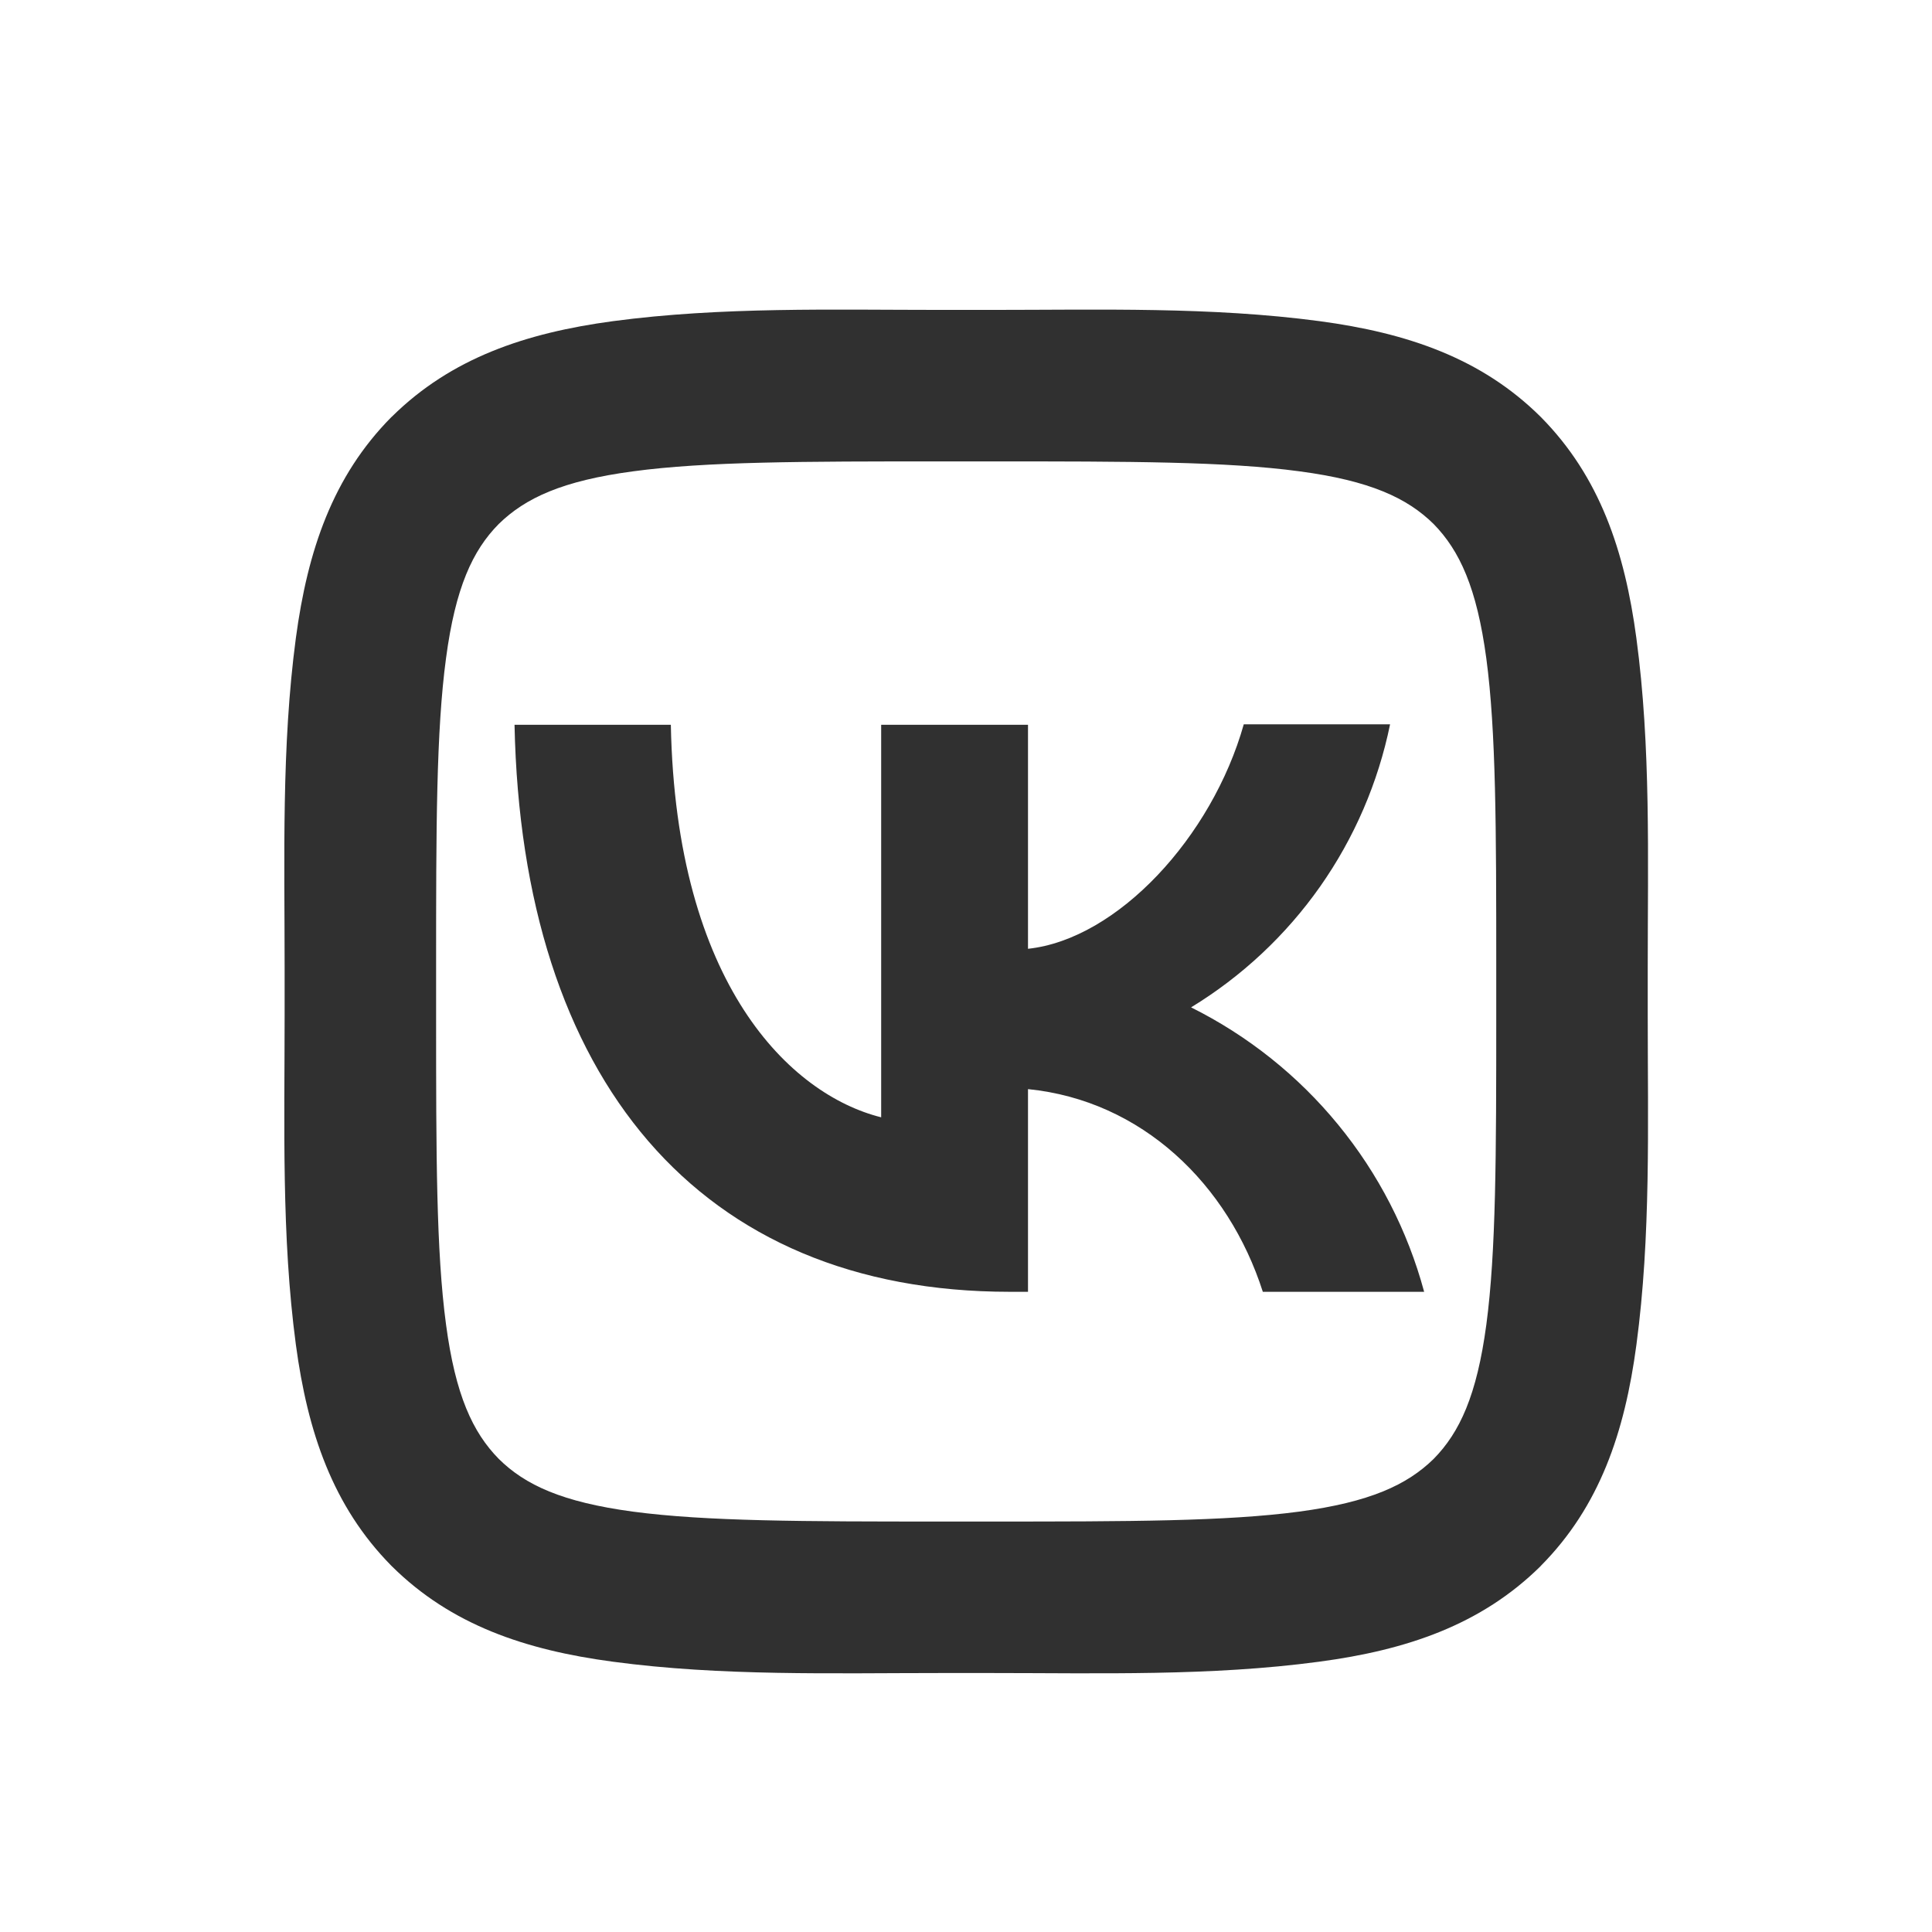 <svg width="22" height="22" viewBox="0 0 22 22" fill="none" xmlns="http://www.w3.org/2000/svg">
<path d="M5.678 5.968C5.382 6.268 5.186 6.691 5.079 7.495C4.967 8.326 4.966 9.428 4.966 11.014V11.566C4.966 13.149 4.967 14.25 5.079 15.082C5.186 15.885 5.382 16.31 5.68 16.613C5.98 16.91 6.403 17.105 7.206 17.213C8.038 17.324 9.14 17.326 10.726 17.326H11.278C12.861 17.326 13.962 17.324 14.794 17.213C15.597 17.105 16.022 16.91 16.326 16.612C16.622 16.311 16.817 15.889 16.925 15.085C17.036 14.254 17.038 13.151 17.038 11.566V11.014C17.038 9.431 17.036 8.329 16.925 7.498C16.817 6.695 16.622 6.27 16.324 5.966C16.023 5.67 15.601 5.474 14.797 5.367C13.966 5.255 12.863 5.254 11.278 5.254H10.726C9.143 5.254 8.041 5.255 7.21 5.367C6.407 5.474 5.982 5.67 5.678 5.968ZM10.726 3.529H11.278C12.523 3.529 13.788 3.492 15.026 3.657C16.023 3.791 16.867 4.077 17.541 4.744L17.549 4.752C18.215 5.427 18.501 6.272 18.634 7.269C18.8 8.506 18.763 9.77 18.763 11.014V11.566C18.763 12.811 18.8 14.076 18.634 15.314C18.501 16.311 18.215 17.155 17.547 17.829L17.54 17.837C16.864 18.503 16.02 18.789 15.022 18.922C13.786 19.088 12.522 19.051 11.278 19.051H10.726C9.48 19.051 8.215 19.088 6.978 18.922C5.98 18.789 5.136 18.503 4.462 17.835L4.455 17.828C3.789 17.152 3.503 16.308 3.369 15.311C3.204 14.074 3.241 12.81 3.241 11.566V11.014C3.241 9.768 3.204 8.503 3.369 7.266C3.503 6.268 3.789 5.424 4.456 4.75L4.464 4.743C5.139 4.077 5.984 3.791 6.981 3.657C8.218 3.492 9.481 3.529 10.726 3.529ZM5.859 8.253C5.942 12.289 7.96 14.71 11.499 14.71H11.504H11.706V12.402C13.004 12.532 13.987 13.484 14.38 14.71H16.217C16.029 14.013 15.695 13.364 15.237 12.806C14.78 12.248 14.209 11.793 13.563 11.471C14.142 11.118 14.642 10.65 15.032 10.096C15.422 9.541 15.693 8.912 15.829 8.248H14.163C13.801 9.531 12.725 10.695 11.706 10.804V8.253H10.034V12.723C9 12.464 7.696 11.212 7.639 8.253H5.859Z" fill="#303030"/>
</svg>
